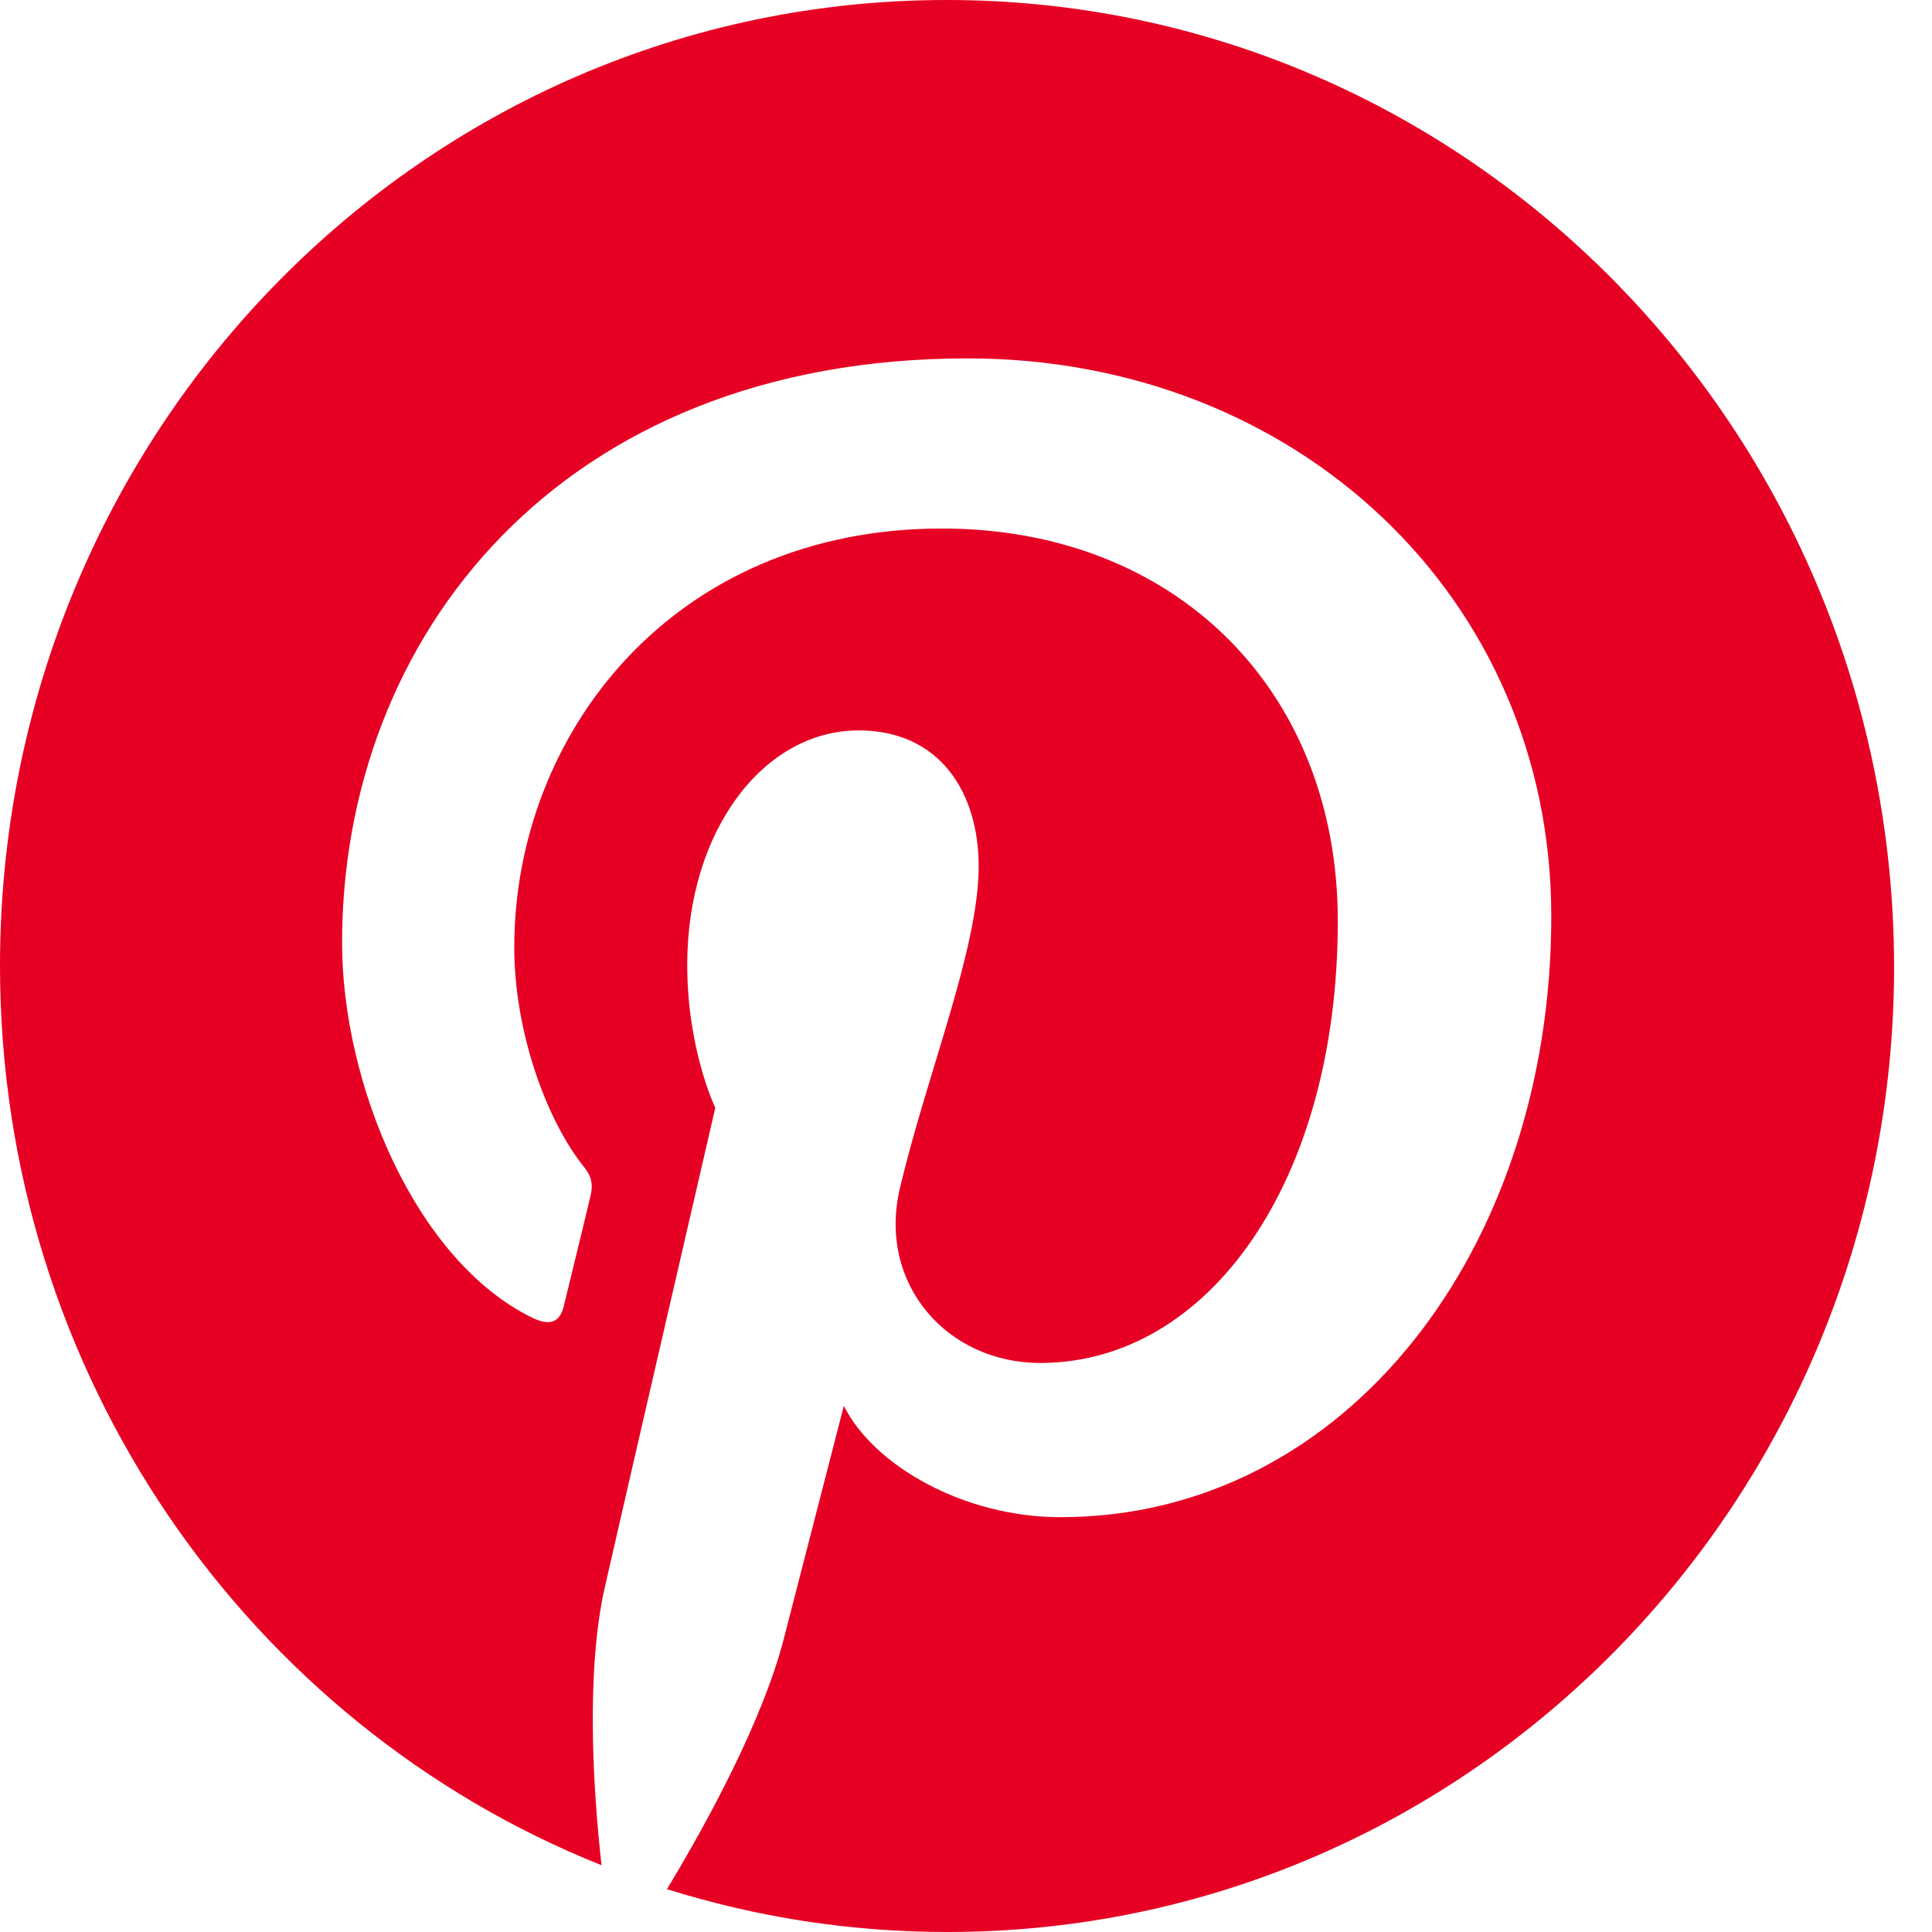 <svg width="34" height="34" viewBox="0 0 34 34" fill="none" xmlns="http://www.w3.org/2000/svg">
<path d="M16.66 0C7.446 0 0 7.608 0 16.993C0 24.196 4.388 30.35 10.586 32.825C10.435 31.483 10.311 29.413 10.641 27.945C10.942 26.616 12.588 19.496 12.588 19.496C12.588 19.496 12.094 18.476 12.094 16.98C12.094 14.616 13.438 12.854 15.111 12.854C16.537 12.854 17.223 13.944 17.223 15.245C17.223 16.7 16.317 18.881 15.837 20.91C15.439 22.602 16.674 23.986 18.305 23.986C21.267 23.986 23.543 20.797 23.543 16.21C23.543 12.14 20.678 9.301 16.578 9.301C11.834 9.301 9.05 12.924 9.05 16.672C9.05 18.126 9.599 19.693 10.284 20.546C10.421 20.714 10.434 20.867 10.394 21.035C10.27 21.567 9.983 22.727 9.927 22.965C9.859 23.272 9.681 23.343 9.365 23.189C7.309 22.182 6.02 19.077 6.02 16.588C6.02 11.23 9.831 6.307 17.03 6.307C22.803 6.307 27.3 10.503 27.3 16.126C27.3 21.986 23.68 26.7 18.662 26.7C16.975 26.7 15.385 25.804 14.85 24.741L13.808 28.784C13.438 30.266 12.423 32.112 11.737 33.246C13.3 33.735 14.946 34 16.674 34C25.874 34 33.333 26.392 33.333 17.007C33.319 7.608 25.86 0 16.66 0Z" fill="#E60023"/>
</svg>
